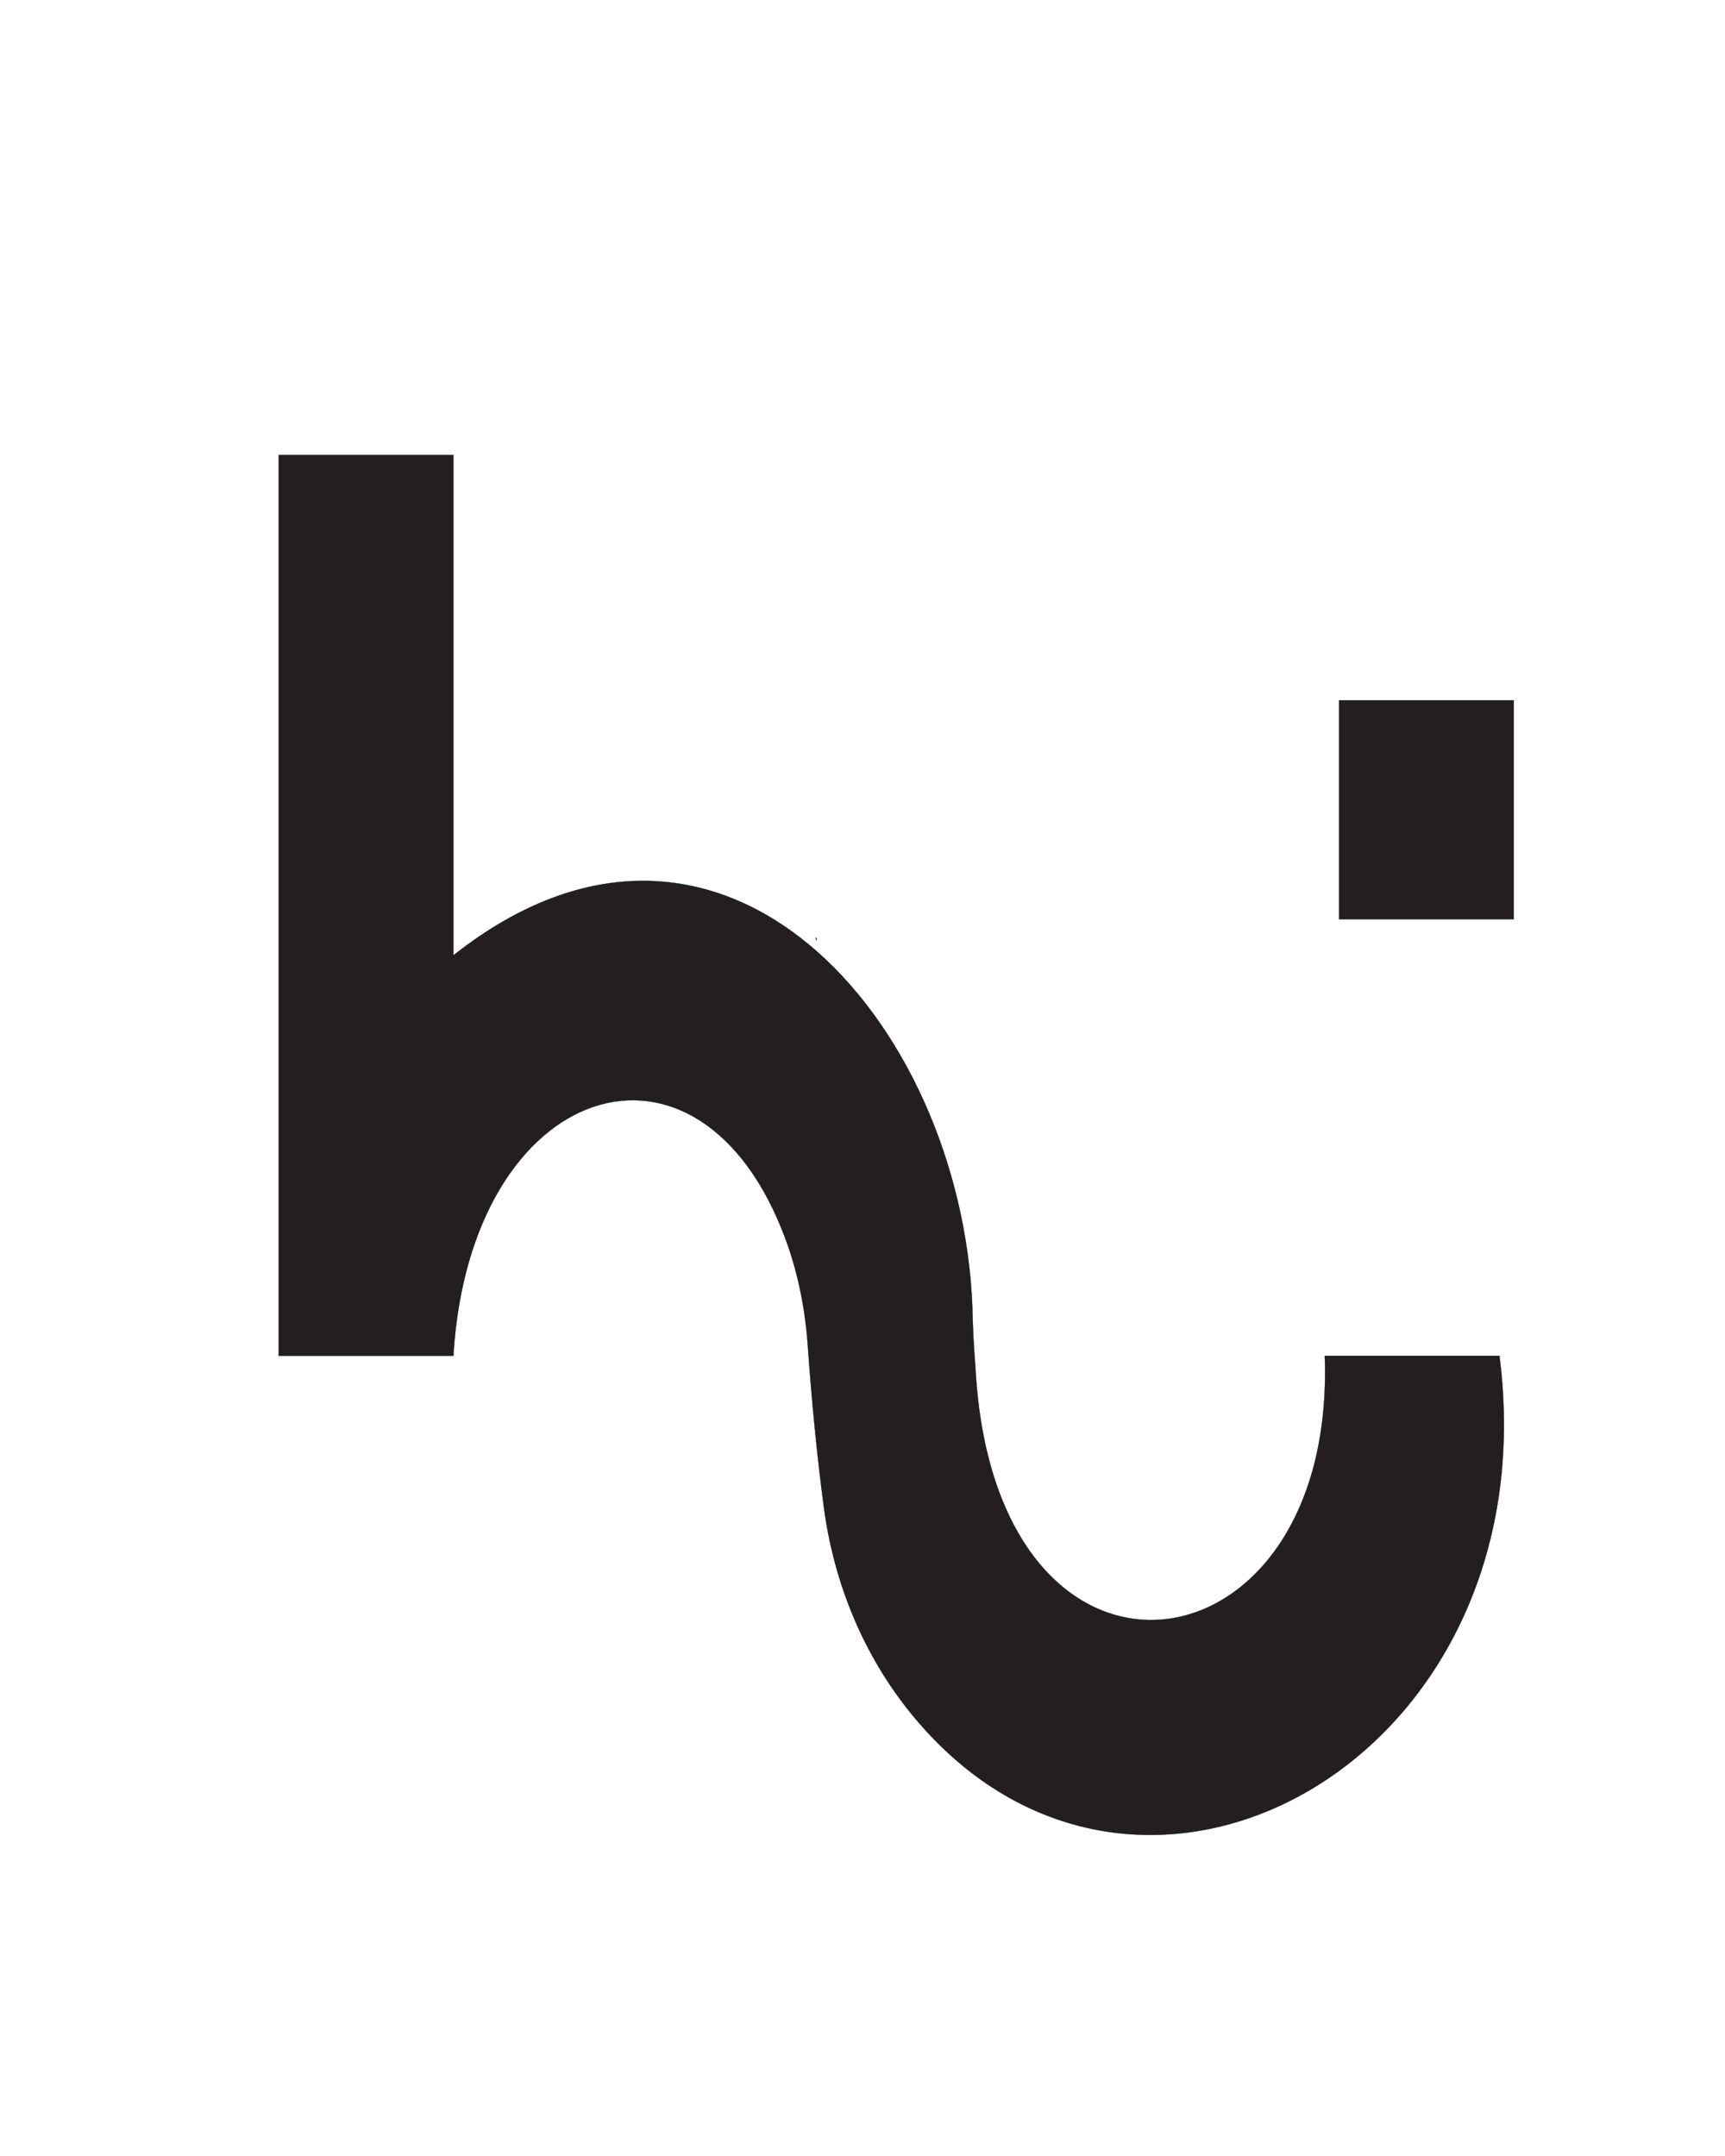 <?xml version="1.0" encoding="UTF-8"?>
<svg id="Layer_2" xmlns="http://www.w3.org/2000/svg" viewBox="0 0 2160 2700">
  <defs>
    <style>
      .cls-1 {
        fill: none;
      }

      .cls-2 {
        fill: #231f20;
        stroke: #000;
        stroke-miterlimit: 10;
        stroke-width: .25px;
      }

      .cls-3 {
        fill: #ad1f23;
      }
    </style>
  </defs>
  <path class="cls-1" d="M567.74,1697.86v10.98h-16.42c.57-3.72,1.05-7.35,1.72-10.98h14.7Z"/>
  <rect class="cls-2" x="1676.77" y="877" width="218.75" height="274.23"/>
  <path class="cls-3" d="M1022.83,1177.48c-.47,2.09-2.09-2.01-1.55-3.31.36-.84,1.64.7,1.63,2.45l-.08.86Z"/>
  <path class="cls-3" d="M1023.09,1177.6c-.53-.22-3.18-2.47-.35-.31l.35.31Z"/>
  <path class="cls-2" d="M1877.57,1697.86c65.28,506.79-453.41,794-735.66,449.42-60.54-73.92-97.51-164.34-110.2-259.04-9.08-67.79-15.42-135.9-20.35-204.49-3.19-44.42-11.84-88.42-27.11-130.25-107.04-293.27-395.85-201.7-416.52,144.36h-218.75V569.74h218.75v626.65c334.6-264.56,635.29,81.44,649.81,439.78.51,25.3,1.79,50.56,3.85,75.75,23.23,452.38,452.6,395.67,437.43-14.06h218.75Z"/>
</svg>